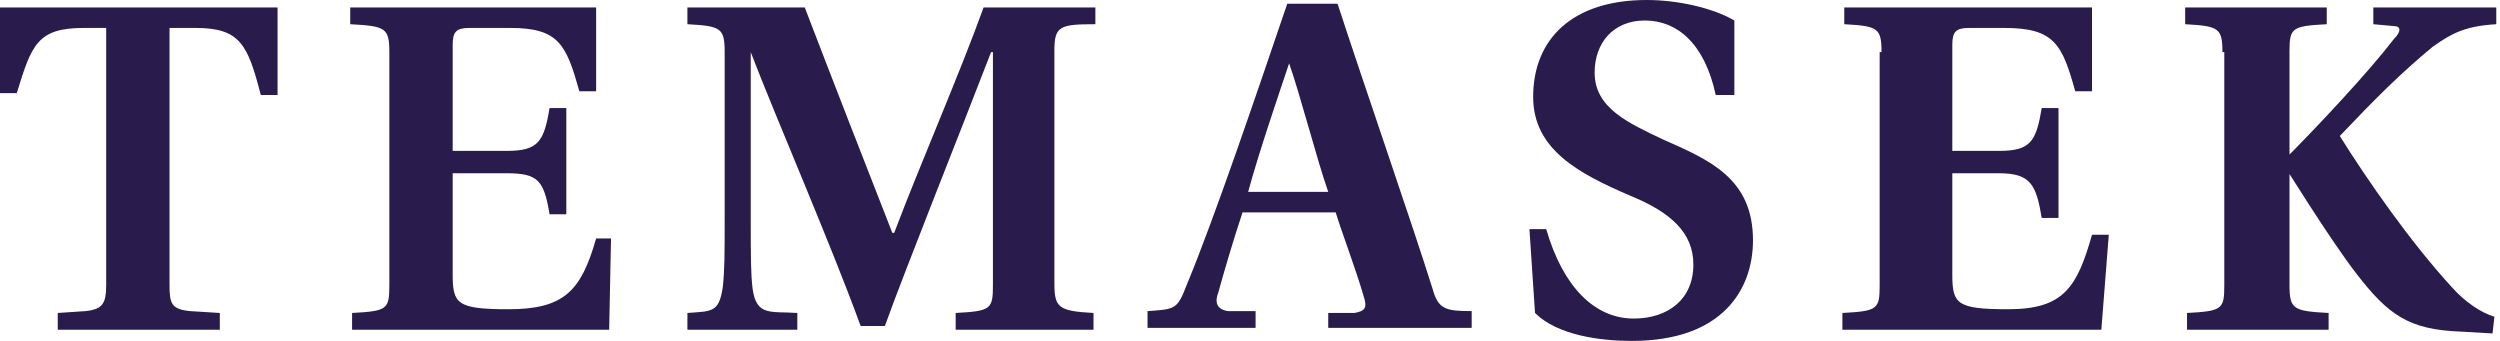 <svg width="440" height="60" viewBox="0 0 440 60" fill="none" xmlns="http://www.w3.org/2000/svg">
<path d="M29.836 50.164C29.836 53.443 30.164 54.426 33.443 54.754L38.688 55.082V58.033H10.164V55.082L15.082 54.754C18.033 54.426 18.689 53.443 18.689 50.164V4.918H14.754C6.557 4.918 5.574 7.869 2.951 16.393H0V1.311H48.852V16.721H45.902C43.607 7.869 42.295 4.918 34.426 4.918H29.836V50.164Z" fill="#291B4C"/>
<path d="M68.525 9.18C68.525 4.918 67.869 4.59 61.639 4.262V1.311H104.918V16.066H101.967C99.672 7.869 98.361 4.918 89.836 4.918H82.623C80.328 4.918 79.672 5.574 79.672 7.869V26.557H89.18C94.754 26.557 95.738 24.918 96.722 19.016H99.672V37.705H96.722C95.738 31.803 94.754 30.492 89.18 30.492H79.672V48.197C79.672 53.443 80.328 54.426 89.508 54.426C99.344 54.426 102.295 51.148 104.918 41.967H107.541L107.213 58.033H61.967V55.082C68.197 54.754 68.525 54.426 68.525 50.164V9.18Z" fill="#291B4C"/>
<path d="M120.984 58.033V55.082C125.246 54.754 126.557 55.082 127.213 50.492C127.541 47.541 127.541 44.59 127.541 38.361V9.18C127.541 4.918 126.885 4.59 120.984 4.262V1.311H141.639C145.902 12.459 153.443 31.803 157.049 40.984H157.377C161.967 28.852 168.852 13.115 173.115 1.311H192.787V4.262C186.557 4.262 185.574 4.59 185.574 8.852V49.836C185.574 54.098 186.23 54.754 192.459 55.082V58.033H168.197V55.082C174.426 54.754 174.754 54.426 174.754 50.164V9.18H174.426C169.508 21.967 159.016 48.197 155.738 57.377H151.475C146.23 42.951 136.393 20.328 132.131 9.18V9.508V38.688C132.131 44.918 132.131 48.197 132.459 50.82C133.115 55.738 135.738 54.754 140.328 55.082V58.033H120.984Z" fill="#291B4C"/>
<path d="M233.77 58.033V55.082H238.361C240.328 54.754 240.656 54.098 240 52.131C238.688 47.541 236.066 40.656 235.082 37.377H218.688C217.049 42.295 215.41 47.869 214.426 51.475C213.77 53.115 214.098 54.426 216.066 54.754H220.984V57.705H201.967V54.754C206.885 54.426 207.213 54.426 208.852 50.164C213.77 38.361 221.311 16.066 226.557 0.656H235.41C240 14.754 248.525 39.344 252.131 50.82C253.115 54.426 254.426 54.754 259.016 54.754V57.705H233.77V58.033ZM226.885 11.148C224.918 17.049 221.639 26.557 219.672 33.77H233.77C231.803 28.197 228.852 16.721 226.885 11.148Z" fill="#291B4C"/>
<path d="M301.967 16.721C300 7.541 295.082 3.607 289.508 3.607C283.934 3.607 280.656 7.541 280.656 12.787C280.656 19.016 286.557 21.639 292.787 24.59C300.984 28.197 308.525 31.475 308.525 42.295C308.525 50.82 303.279 60 287.213 60C281.639 60 274.098 59.016 270.164 55.082L269.18 40.328H272.131C275.082 50.492 280.656 56.066 287.541 56.066C293.443 56.066 298.033 52.787 298.033 46.557C298.033 40.984 294.098 37.377 286.885 34.426C277.705 30.492 269.836 26.23 269.836 17.049C269.836 6.885 276.721 0 289.836 0C295.082 0 301.311 1.311 305.246 3.607V16.721H301.967Z" fill="#291B4C"/>
<path d="M331.148 9.18C331.148 4.918 330.492 4.59 324.59 4.262V1.311H368.197V16.066H365.246C362.951 7.869 361.639 4.918 352.787 4.918H346.557C344.262 4.918 343.607 5.574 343.607 7.869V26.557H351.803C357.377 26.557 358.361 24.918 359.344 19.016H362.295V38.361H359.344C358.361 32.459 357.377 30.492 351.803 30.492H343.607V48.197C343.607 53.443 344.262 54.426 353.443 54.426C363.279 54.426 365.574 50.492 368.197 41.312H371.148L369.836 58.033H324.262V55.082C330.492 54.754 330.82 54.426 330.82 50.164V9.18H331.148Z" fill="#291B4C"/>
<path d="M391.148 9.18C391.148 4.918 390.492 4.59 384.59 4.262V1.311H409.508V4.262C403.279 4.59 402.951 4.918 402.951 9.18V50.164C402.951 54.426 403.607 54.754 409.836 55.082V58.033H384.918V55.082C391.148 54.754 391.476 54.426 391.476 50.164V9.18H391.148ZM421.312 4.59L417.705 4.262V1.311H439.344V4.262C433.771 4.59 431.476 5.902 428.197 8.197C422.623 12.787 418.033 17.377 411.803 23.934C416.721 31.803 424.262 42.623 431.476 50.492C433.771 53.115 436.721 55.082 439.017 55.738L438.689 58.688L433.115 58.361C423.935 58.033 420.328 55.41 414.754 48.197C410.164 42.295 401.64 28.525 401.64 28.525C408.197 21.967 417.049 12.459 421.312 6.885C422.623 5.574 422.623 4.59 421.312 4.59Z" fill="#291B4C"/>
</svg>
